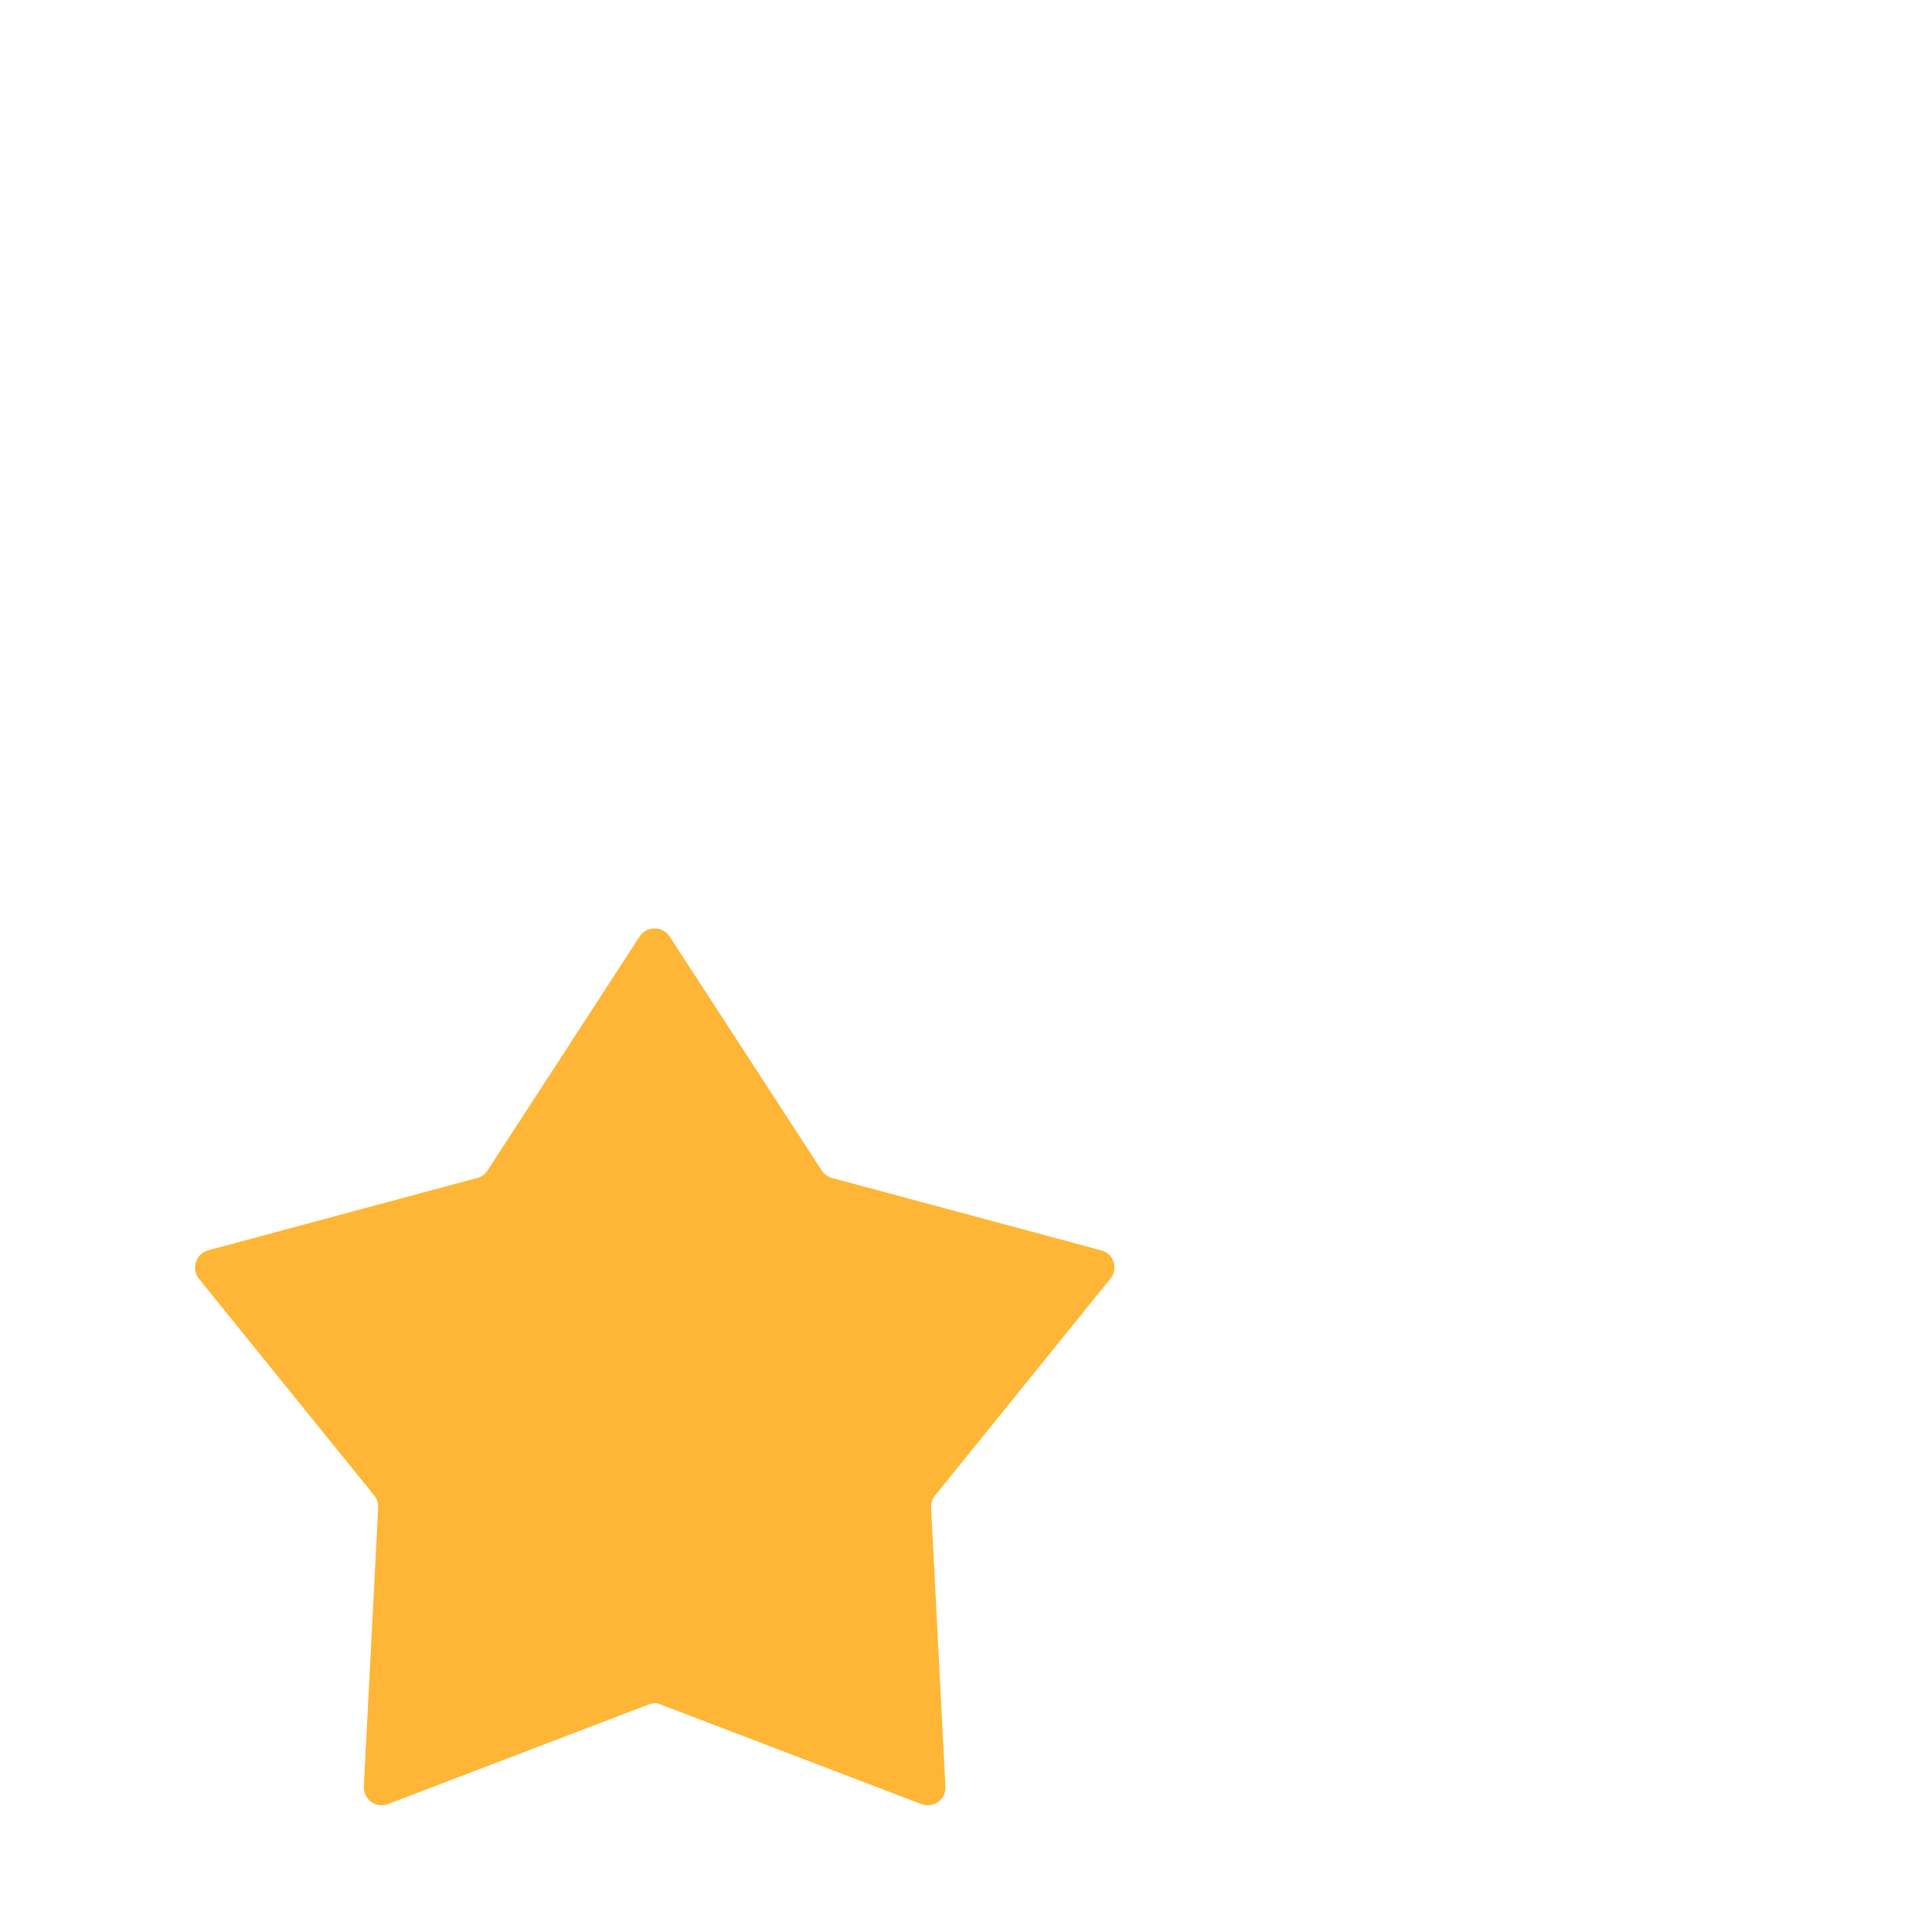 <?xml version="1.0" encoding="utf-8"?>
<!-- Generator: Adobe Illustrator 18.0.0, SVG Export Plug-In . SVG Version: 6.00 Build 0)  -->
<!DOCTYPE svg PUBLIC "-//W3C//DTD SVG 1.1 Tiny//EN" "http://www.w3.org/Graphics/SVG/1.1/DTD/svg11-tiny.dtd">
<svg version="1.1" baseProfile="tiny" id="Layer_1" xmlns="http://www.w3.org/2000/svg" xmlns:xlink="http://www.w3.org/1999/xlink"
	 x="0px" y="0px" width="511.9px" height="511.9px" viewBox="0 0 511.9 511.9" xml:space="preserve">
<path fill="#FFB636" d="M171.9,451.6l-69.1,26.4c-3.2,1.2-6.5-1.2-6.4-4.6l3.8-73.9c0.1-1.2-0.3-2.3-1-3.2l-46.5-57.5
	c-2.1-2.6-0.8-6.6,2.4-7.5l71.4-19.2c1.1-0.3,2.1-1,2.7-2l40.3-62c1.9-2.8,6-2.8,7.9,0l40.3,62c0.6,1,1.6,1.7,2.7,2l71.4,19.2
	c3.3,0.9,4.6,4.8,2.4,7.5l-46.5,57.5c-0.7,0.9-1.1,2-1,3.2l3.8,73.9c0.2,3.4-3.2,5.8-6.4,4.6l-69.1-26.4
	C174.2,451.2,173,451.2,171.9,451.6z"/>
</svg>
